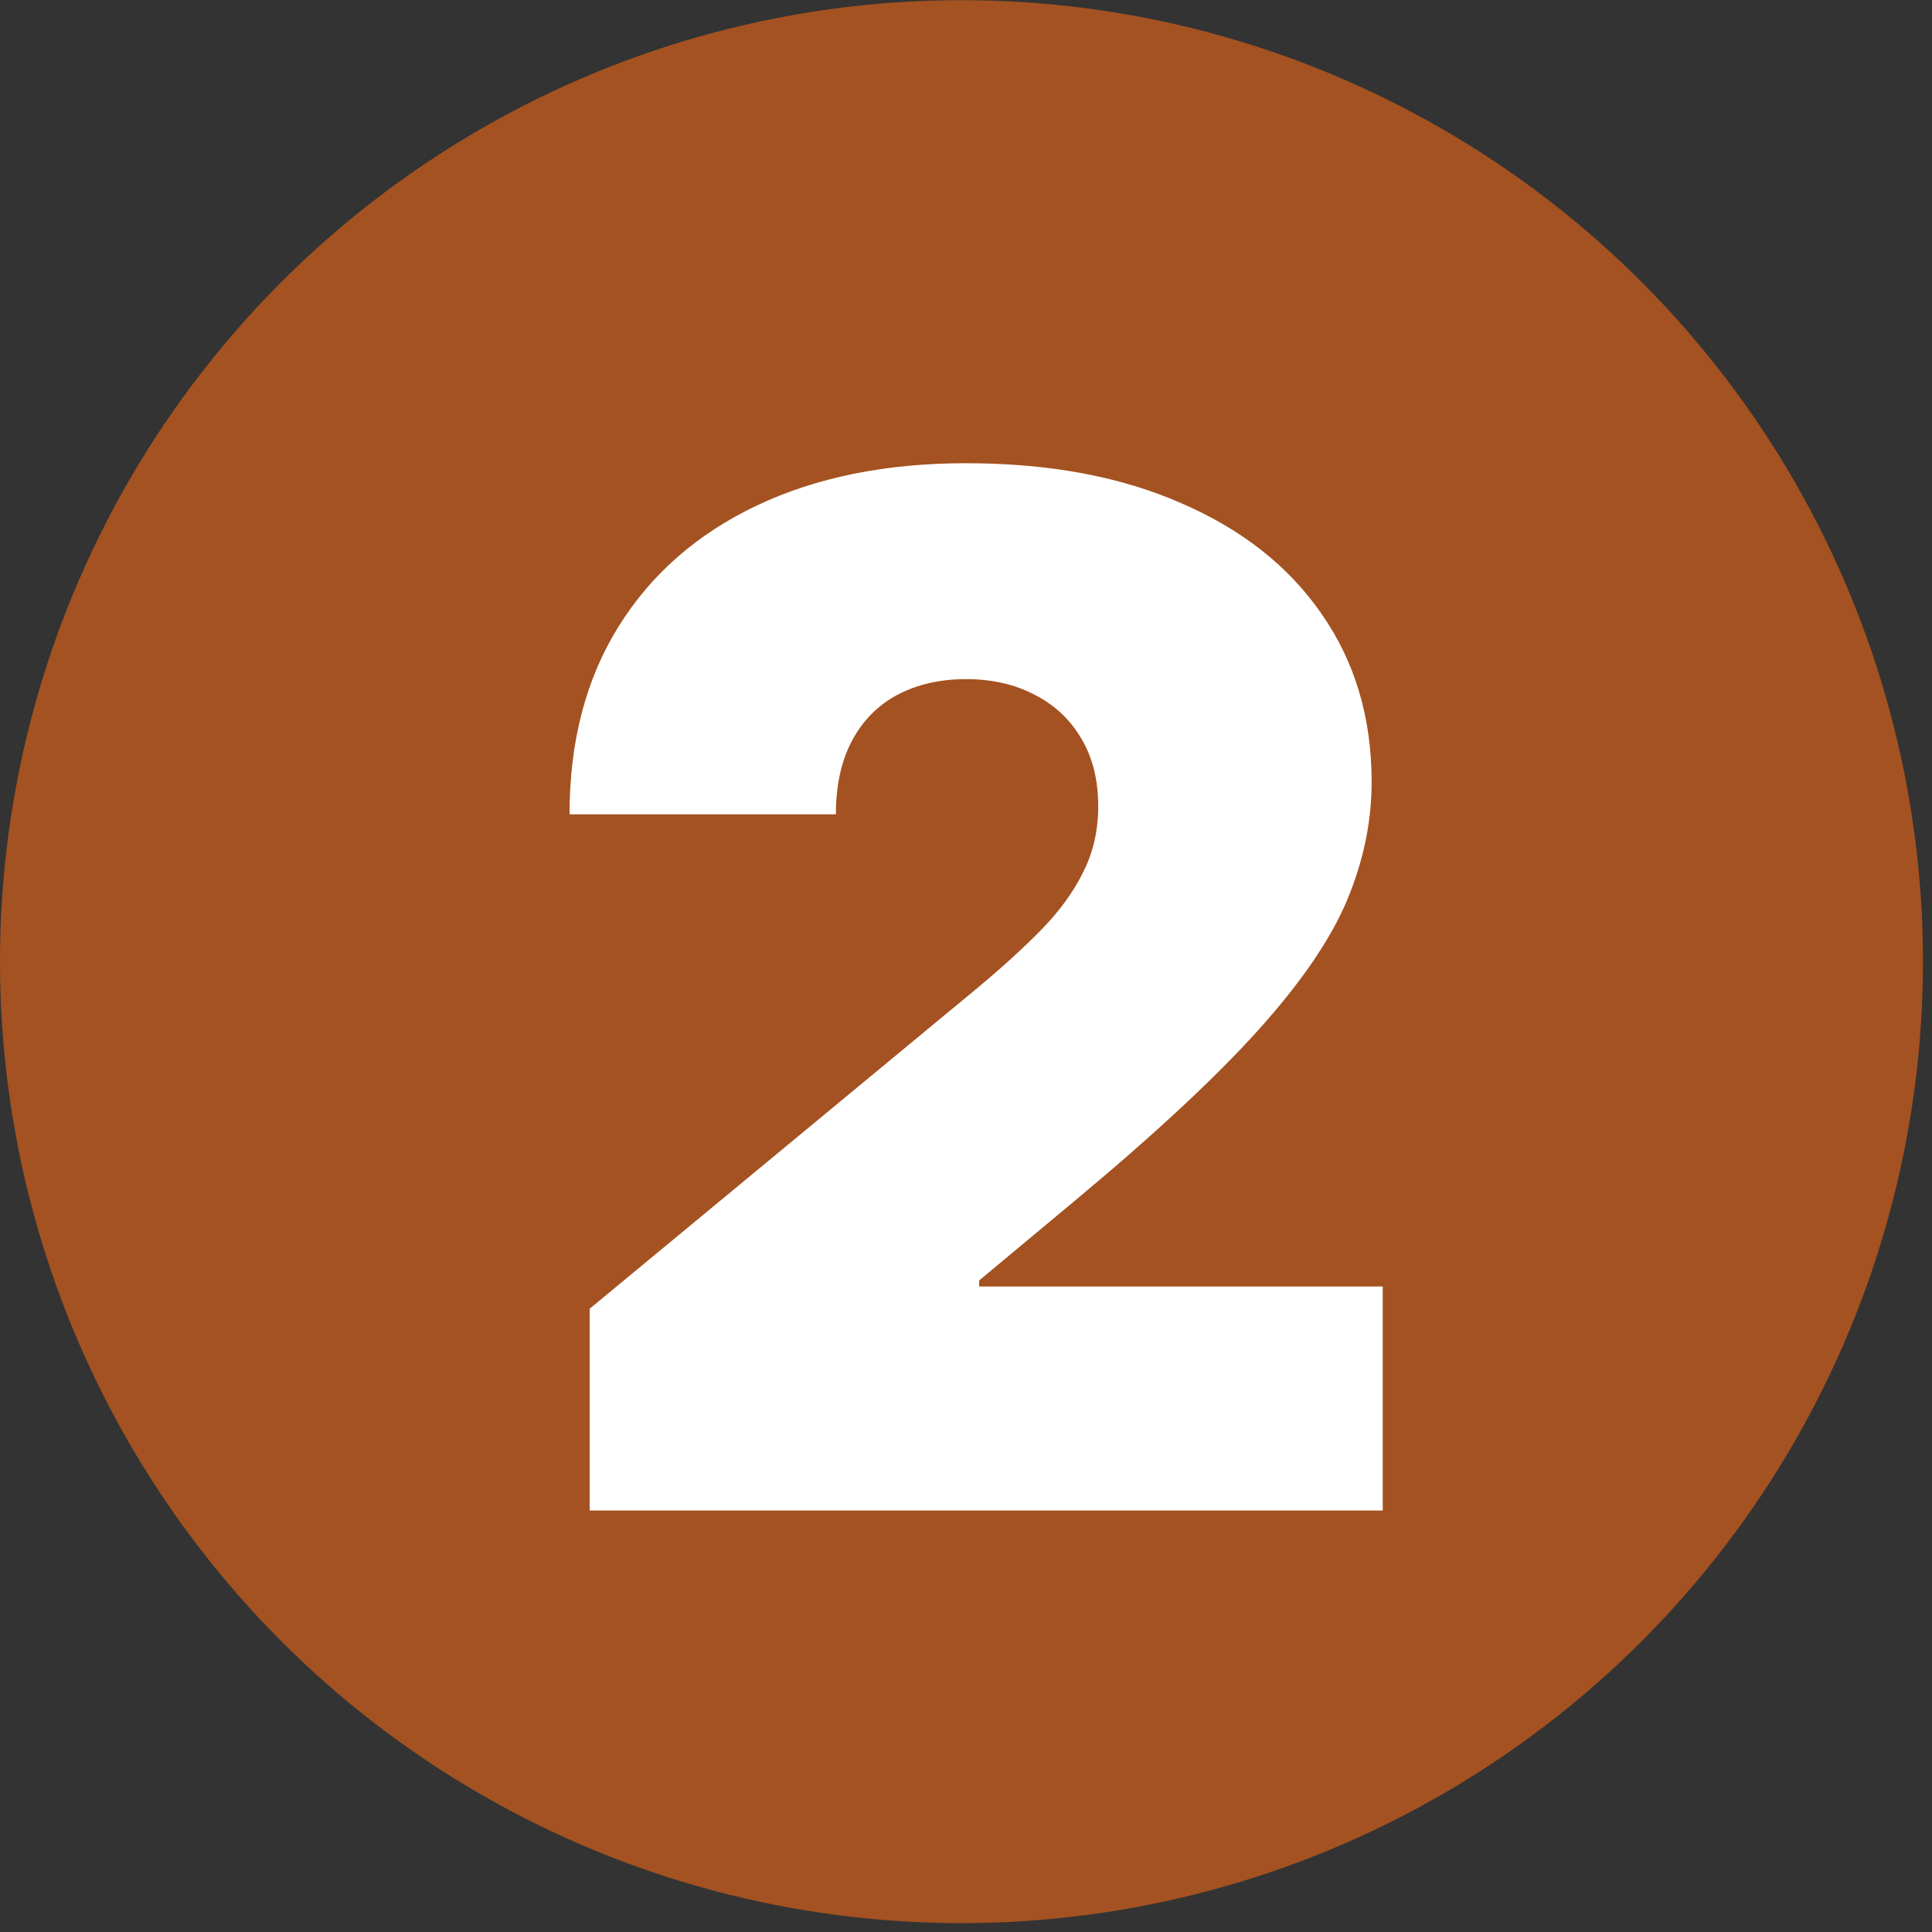 <?xml version="1.0" encoding="UTF-8"?> <svg xmlns="http://www.w3.org/2000/svg" width="204" height="204" viewBox="0 0 204 204" fill="none"><rect x="0" y="0" width="204" height="204" fill="#333333" stroke="none"/> <circle cx="101.523" cy="101.54" r="101.523" fill="#A45221"></circle> <path d="M62.267 159.493V138.186L102.964 104.522C105.662 102.284 107.971 100.189 109.888 98.236C111.841 96.248 113.333 94.206 114.363 92.111C115.428 90.015 115.961 87.689 115.961 85.132C115.961 82.327 115.357 79.93 114.15 77.941C112.978 75.953 111.344 74.426 109.249 73.361C107.154 72.26 104.739 71.709 102.005 71.709C99.27 71.709 96.856 72.26 94.76 73.361C92.701 74.461 91.103 76.077 89.966 78.208C88.83 80.338 88.262 82.931 88.262 85.985H60.137C60.137 78.314 61.859 71.709 65.304 66.169C68.748 60.63 73.613 56.368 79.899 53.385C86.184 50.402 93.553 48.911 102.005 48.911C110.741 48.911 118.304 50.314 124.697 53.119C131.124 55.889 136.078 59.795 139.558 64.838C143.074 69.88 144.831 75.793 144.831 82.576C144.831 86.766 143.961 90.939 142.221 95.093C140.481 99.213 137.356 103.776 132.846 108.783C128.336 113.79 121.927 119.756 113.617 126.681L103.39 135.204V135.843H146.003V159.493H62.267Z" fill="white"></path> </svg> 